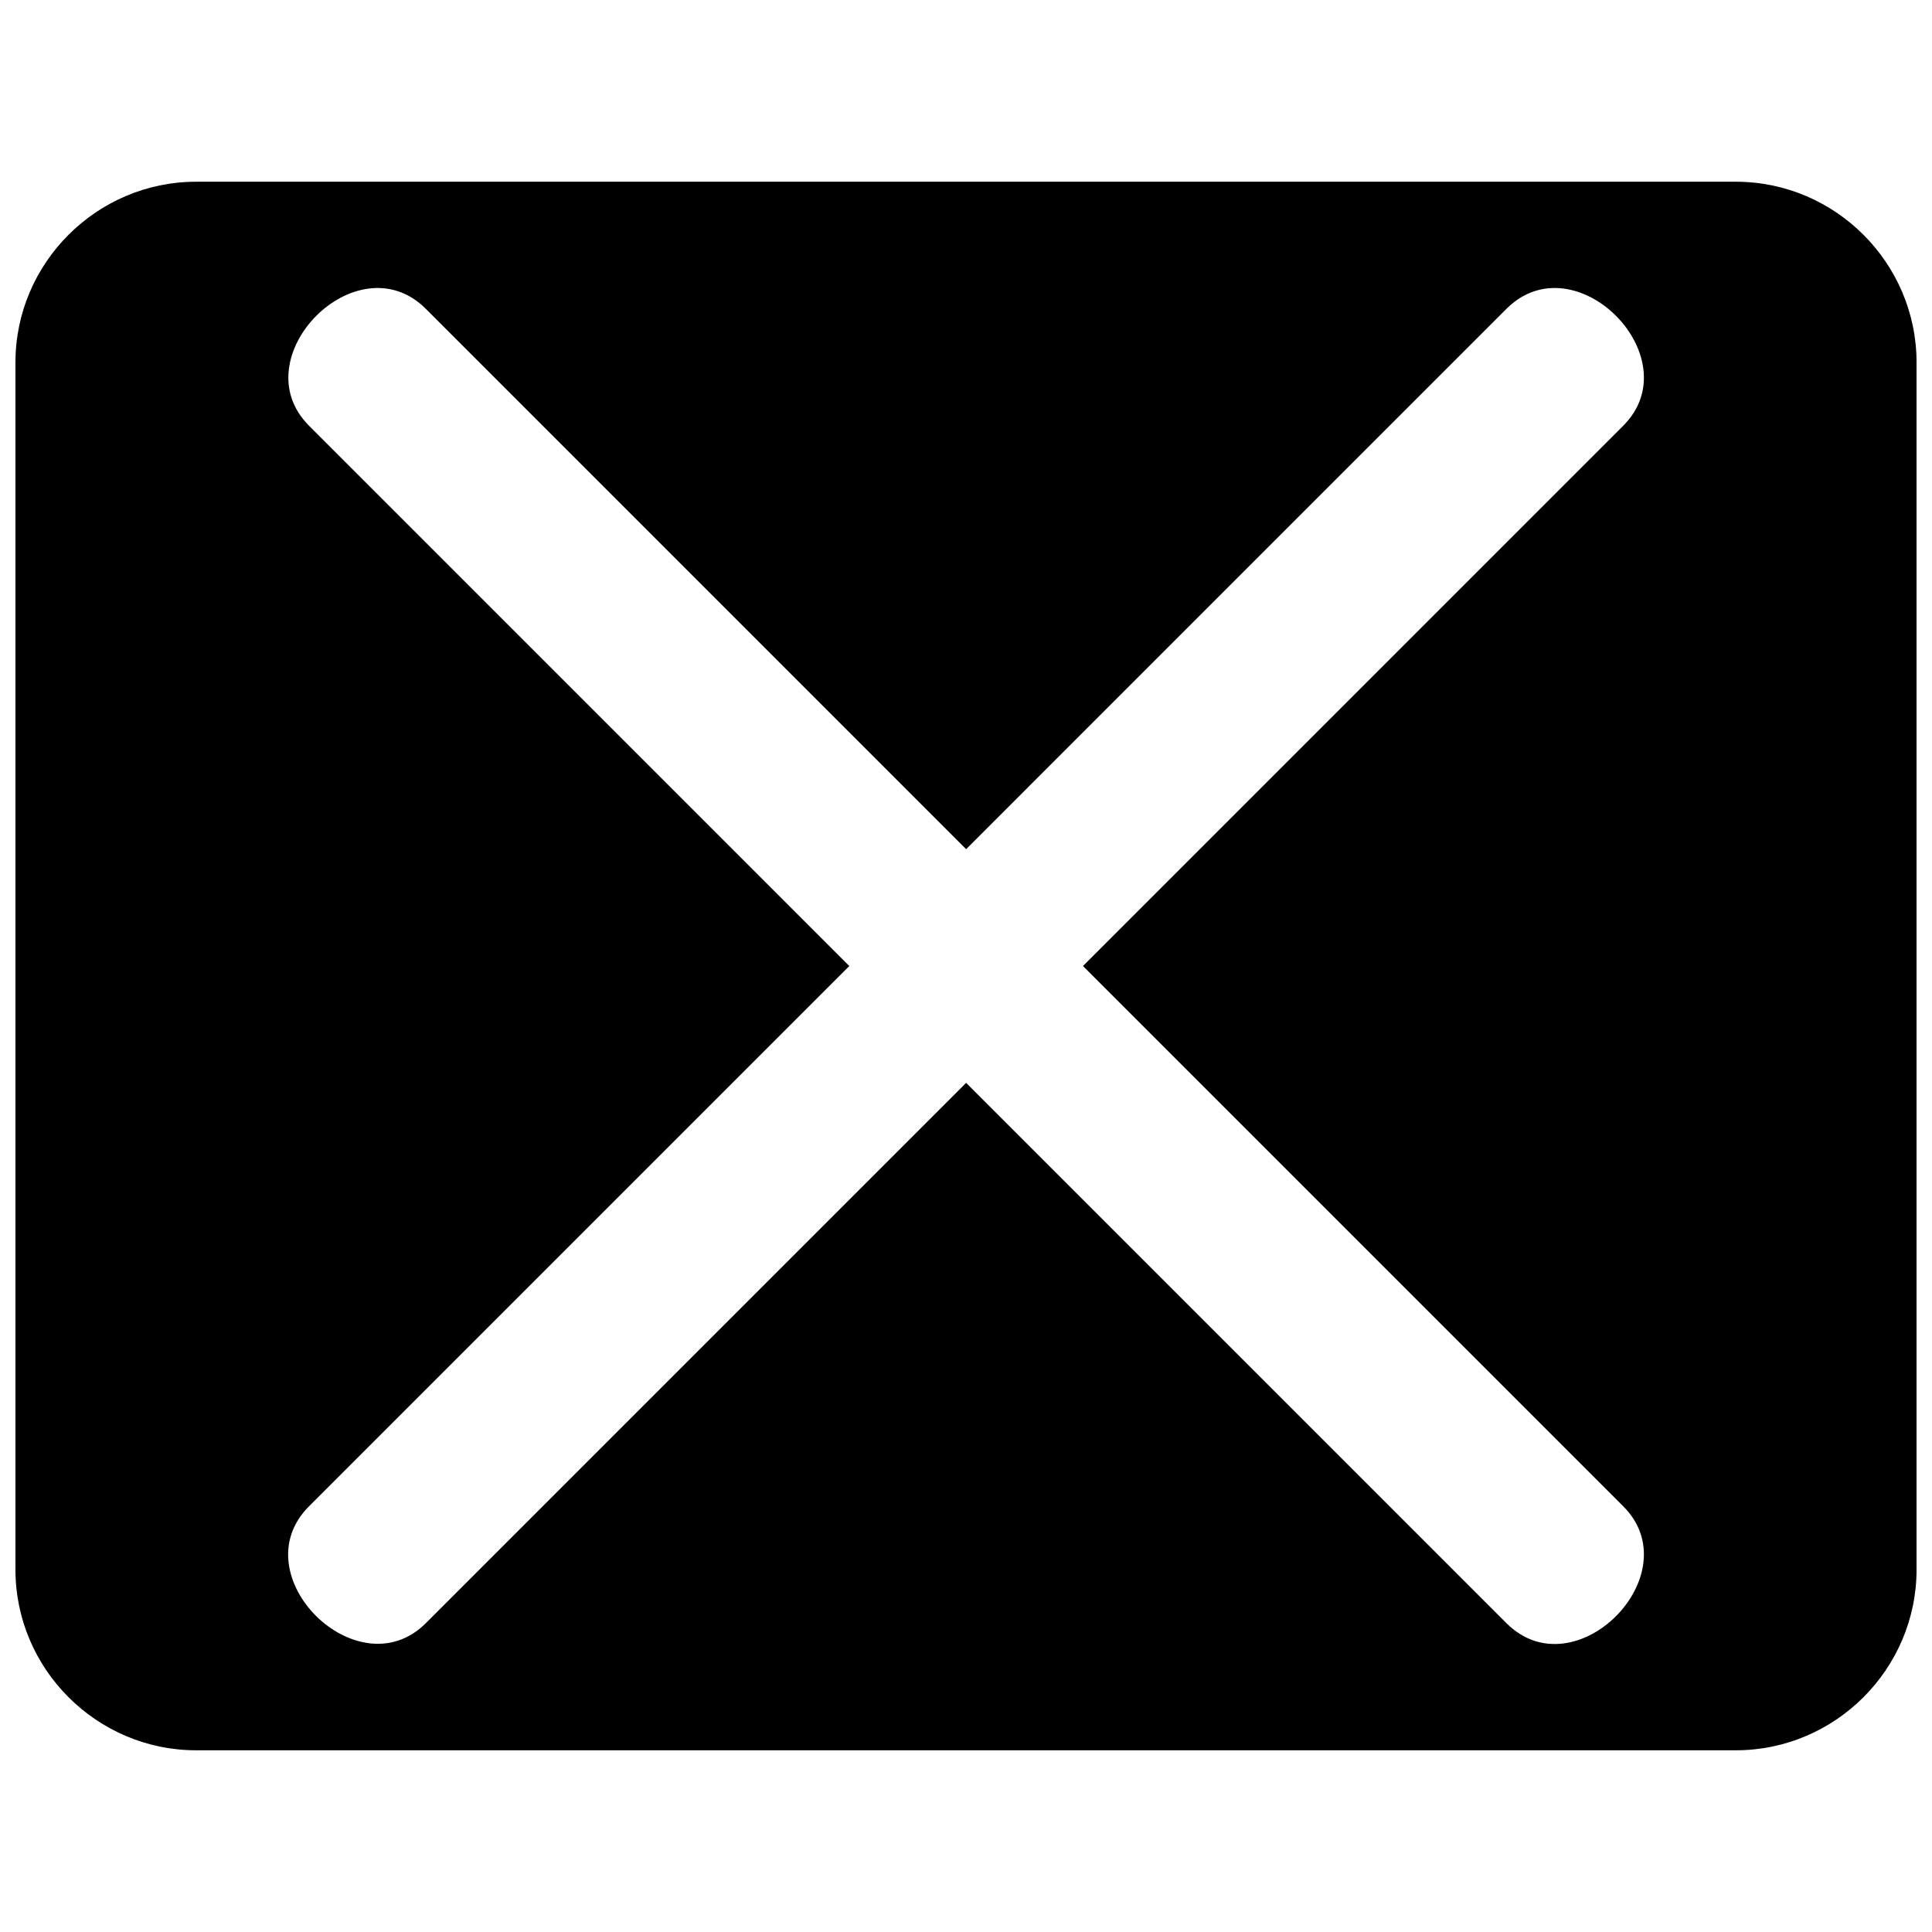 <?xml version="1.0" encoding="UTF-8"?>
<!-- Uploaded to: SVG Repo, www.svgrepo.com, Generator: SVG Repo Mixer Tools -->
<svg width="800px" height="800px" version="1.1" viewBox="144 144 512 512" xmlns="http://www.w3.org/2000/svg">
 <defs>
  <clipPath id="a">
   <path d="m148.09 192h503.81v416h-503.81z"/>
  </clipPath>
 </defs>
 <g clip-path="url(#a)">
  <path d="m195.98 192.16h408.04c26.34 0 47.887 21.547 47.887 47.887v319.91c0 26.34-21.547 47.887-47.887 47.887h-408.04c-26.34 0-47.887-21.547-47.887-47.887v-319.91c0-26.34 21.547-47.887 47.887-47.887zm378.2 64.656-143.18 143.19 143.18 143.18c18.031 18.023-12.734 49.191-30.965 30.965l-143.18-143.18-143.18 143.18c-18.031 18.023-49.195-12.734-30.965-30.965l143.18-143.18-143.18-143.19c-18.031-18.023 12.734-49.191 30.965-30.965l143.18 143.19 143.18-143.19c18.23-18.227 48.996 12.941 30.965 30.965z" fill-rule="evenodd"/>
 </g>
</svg>